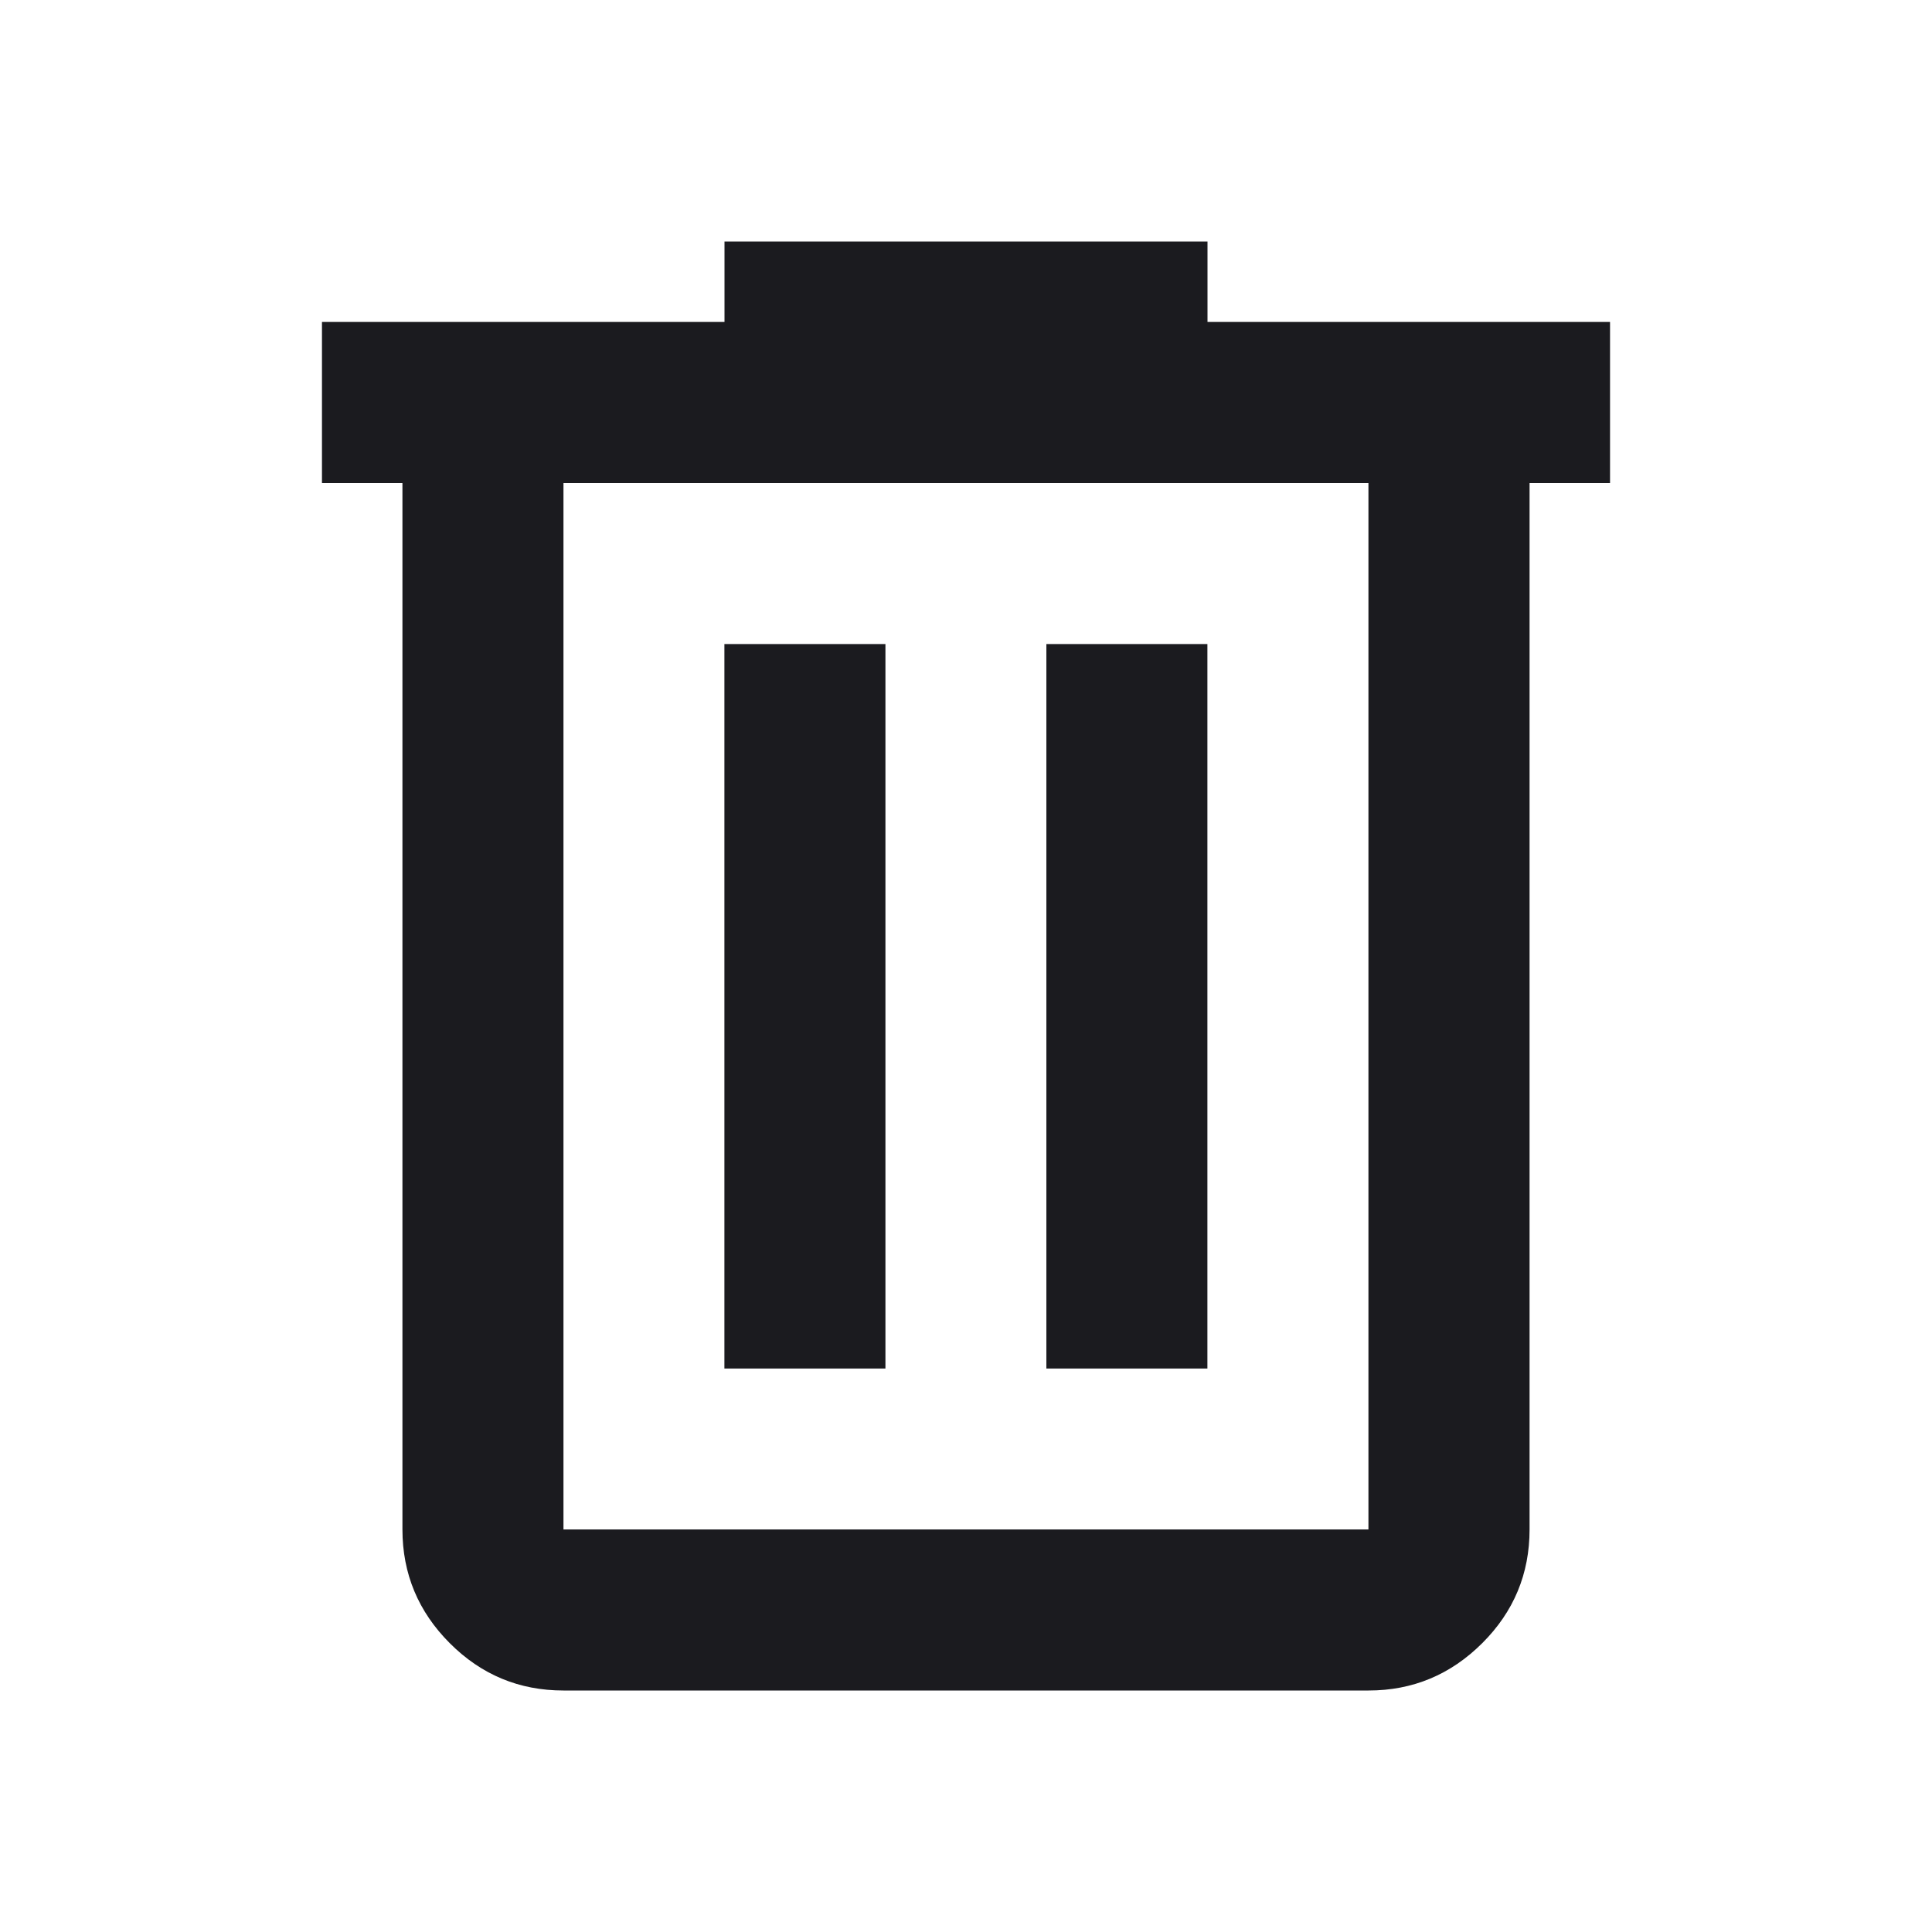 <svg fill="none" height="20" viewBox="0 0 20 20" width="20" xmlns="http://www.w3.org/2000/svg"><path d="m5.833 17.5c-.458 0-.851-.163-1.177-.49-.326-.326-.49-.719-.49-1.177v-10.833h-.833v-1.667h4.167v-.833h5v.833h4.167v1.667h-.833v10.833c0 .458-.163.851-.49 1.177s-.719.49-1.177.49zm8.333-12.5h-8.333v10.833h8.333zm-6.667 9.167h1.667v-7.5h-1.667zm3.333 0h1.667v-7.5h-1.667z" fill="#1b1b1f"/></svg>